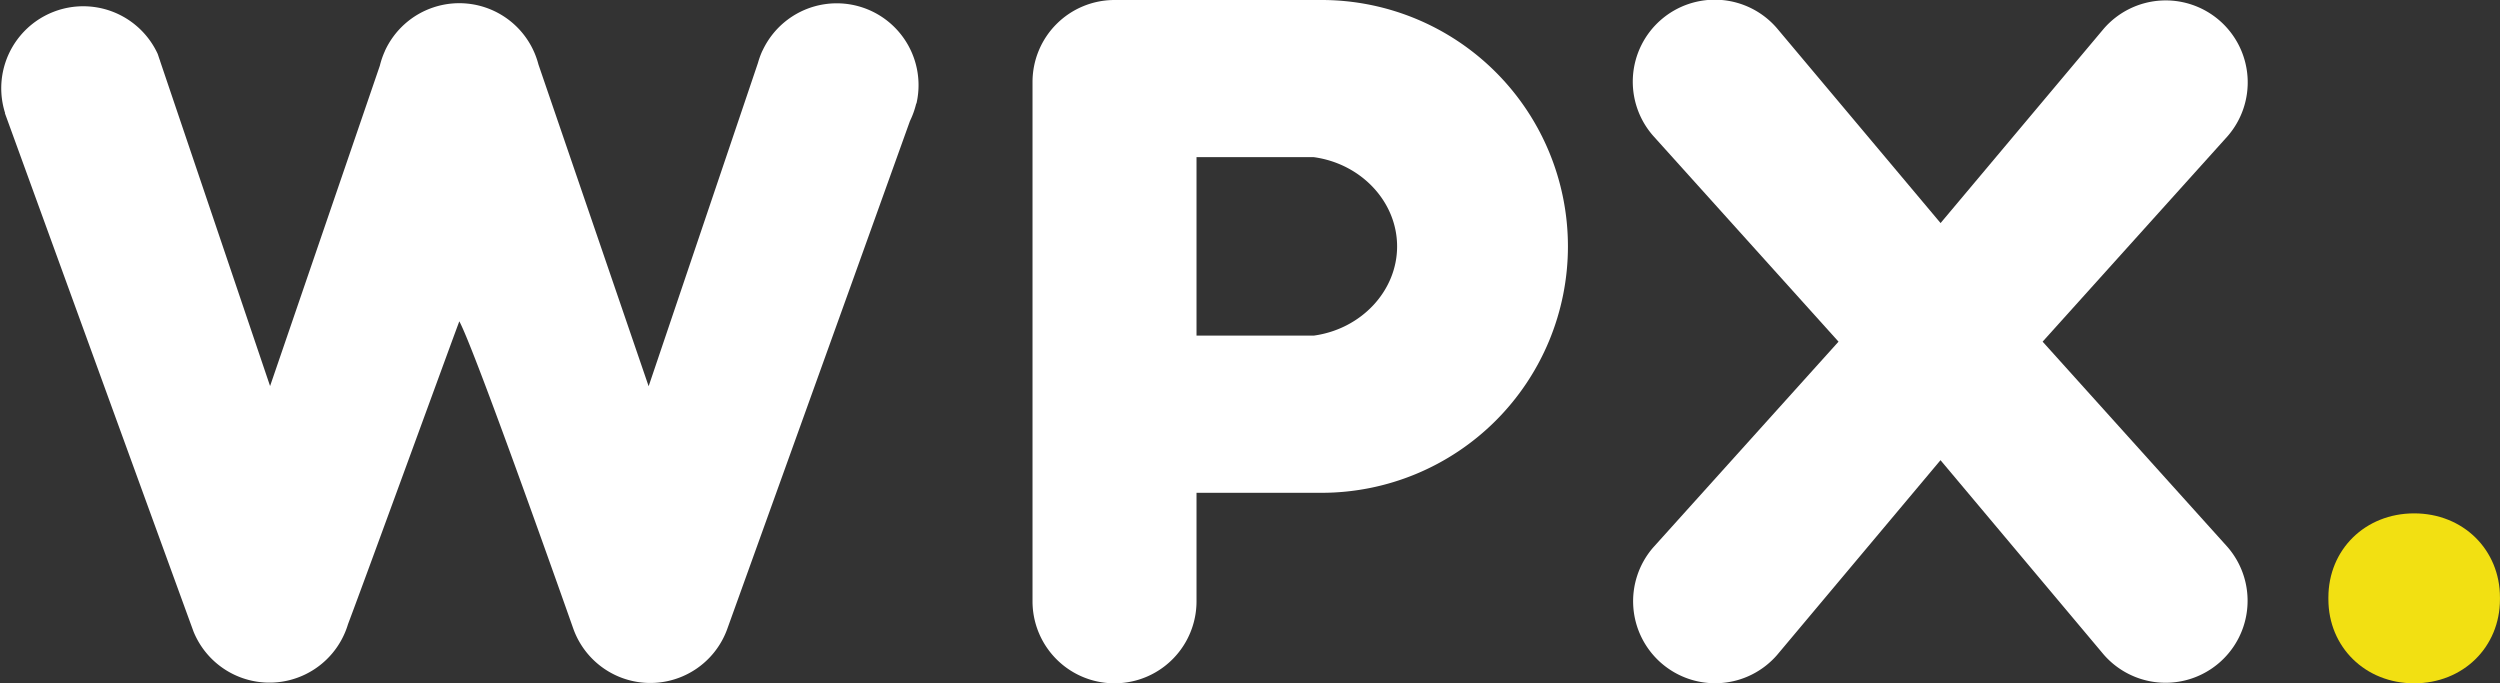 <svg id="Layer_1" data-name="Layer 1" xmlns="http://www.w3.org/2000/svg" viewBox="0 0 731.73 200"><rect x="0" y="0" width="731.73" height="200" fill="#333333" stroke="none"/><defs><style>.cls-1{fill:#fff;}.cls-2{fill:#f2e012;}</style></defs><title>WPX_Logo_White_and_Yellow_Preview</title><path class="cls-1" d="M783.77,406a24,24,0,0,0-33.9,2.43l-47.74,56.86-47.87-57a24,24,0,1,0-36.19,31.53L672.26,500,618,560.26a24,24,0,1,0,36.29,31.43l47.82-57,47.78,56.91a24,24,0,1,0,36.2-31.53L732,500l54.16-60.16A24,24,0,0,0,783.77,406" transform="translate(-134.14 -400)"/><path class="cls-1" d="M520.94,400H460.35a24,24,0,0,0-24,24V576a24,24,0,0,0,48,0V544.24h36.59a72.12,72.12,0,0,0,0-144.24m22.12,72.12c0,13-10.46,24.2-24.38,26.11H484.35V446h34.33c13.91,1.91,24.38,13.09,24.38,26.11" transform="translate(-134.14 -400)"/><path class="cls-2" d="M840.75,550.26c-14.32,0-25.11,10.59-25.11,24.63v.49c0,14,10.79,24.62,25.11,24.62s25.11-10.59,25.11-24.62v-.49c0-14-10.8-24.63-25.11-24.63" transform="translate(-134.14 -400)"/><path class="cls-1" d="M402.39,430.25h0a23.95,23.95,0,0,0-45-15.57c-.09.14-.15.3-.23.45a24.56,24.56,0,0,0-1.17,3.28l-32,94.64-32.25-94.17a23.94,23.94,0,0,0-44.93-4h0l-.06.17a23.85,23.85,0,0,0-1.43,4.17L213.19,513,181,417.87c0-.16-.11-.32-.16-.48l-.54-1.61,0,0a24,24,0,0,0-44.66,17.34l-.07,0c3.52,9.66,41.23,113.41,55.21,151.73h0A24,24,0,0,0,236,582.69c5.16-13.62,31.37-85.55,32.58-88.64,4.74,8.68,33.35,89.93,33.35,89.93l0,0a23.94,23.94,0,0,0,45,.31h0s17.48-48.54,37-102.8l16.54-46.06a24.48,24.48,0,0,0,1.82-5.07Z" transform="translate(-134.14 -400)"/></svg>
